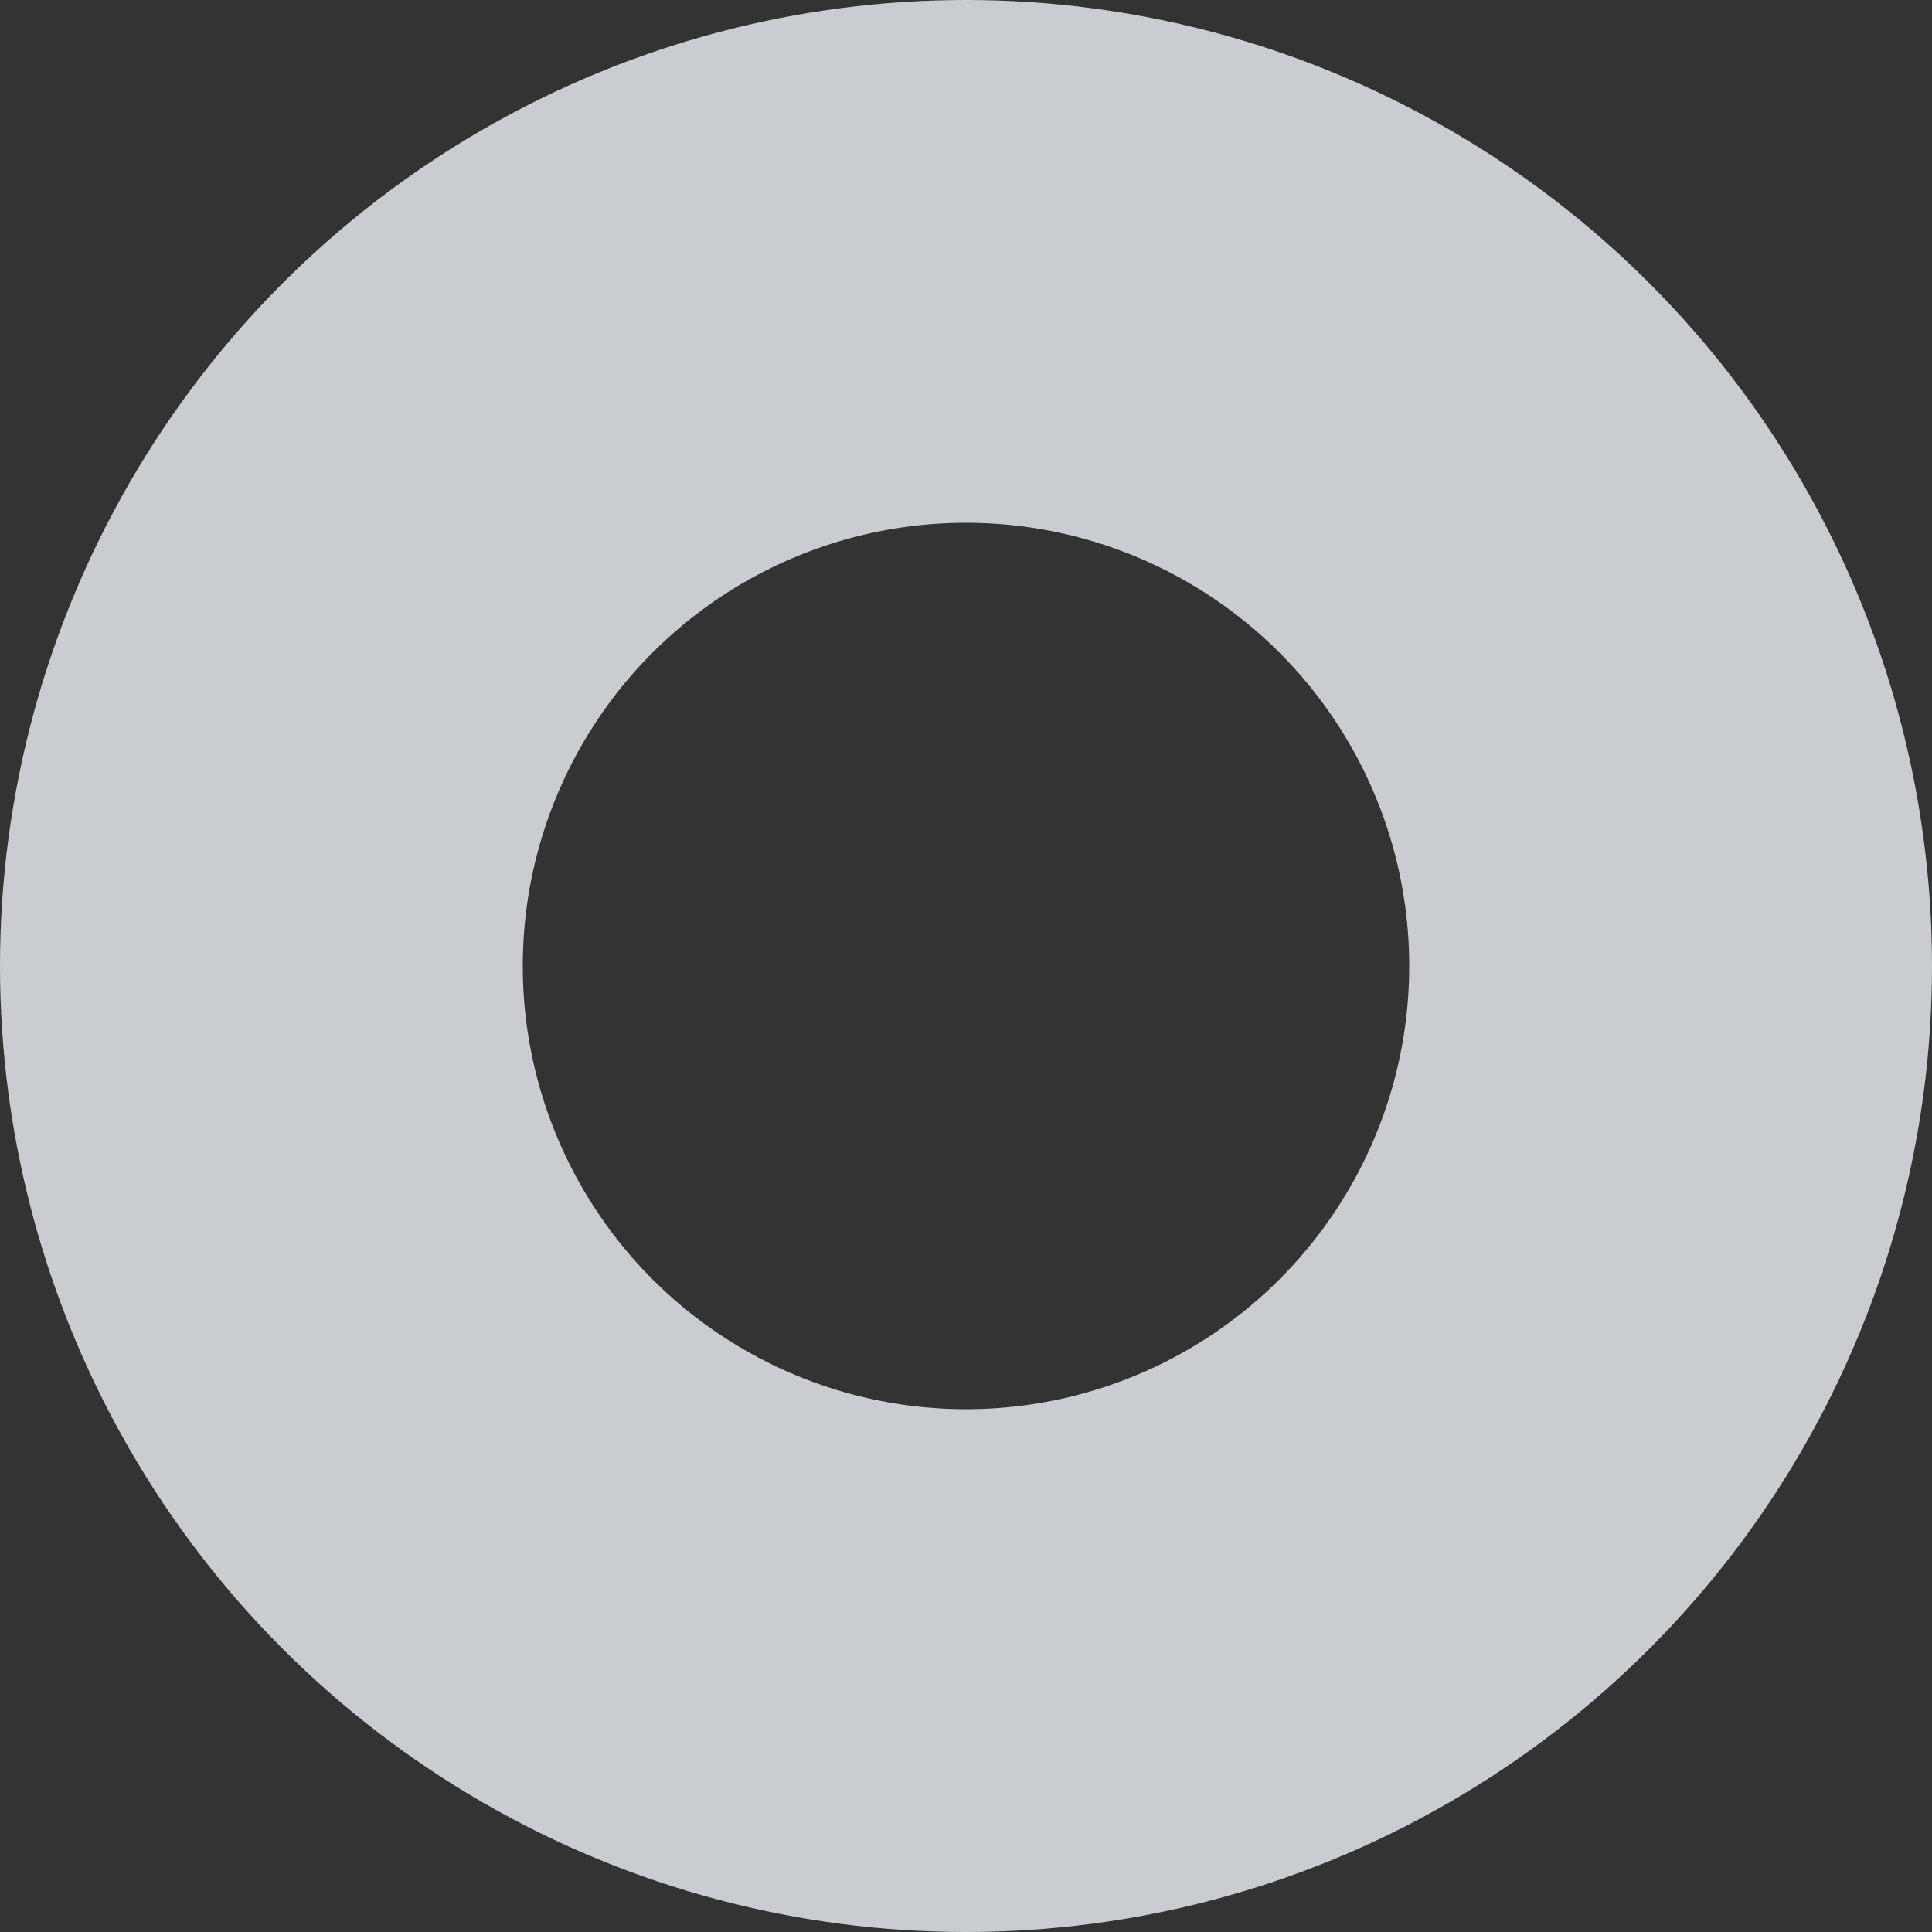 <?xml version="1.0" encoding="UTF-8"?> <svg xmlns="http://www.w3.org/2000/svg" width="255" height="255" viewBox="0 0 255 255" fill="none"><rect x="0" y="0" width="255" height="255" fill="#333333" stroke="none"/> <circle opacity="0.8" cx="127.5" cy="127.5" r="93" stroke="#EFF3F8" stroke-width="69"></circle> </svg> 